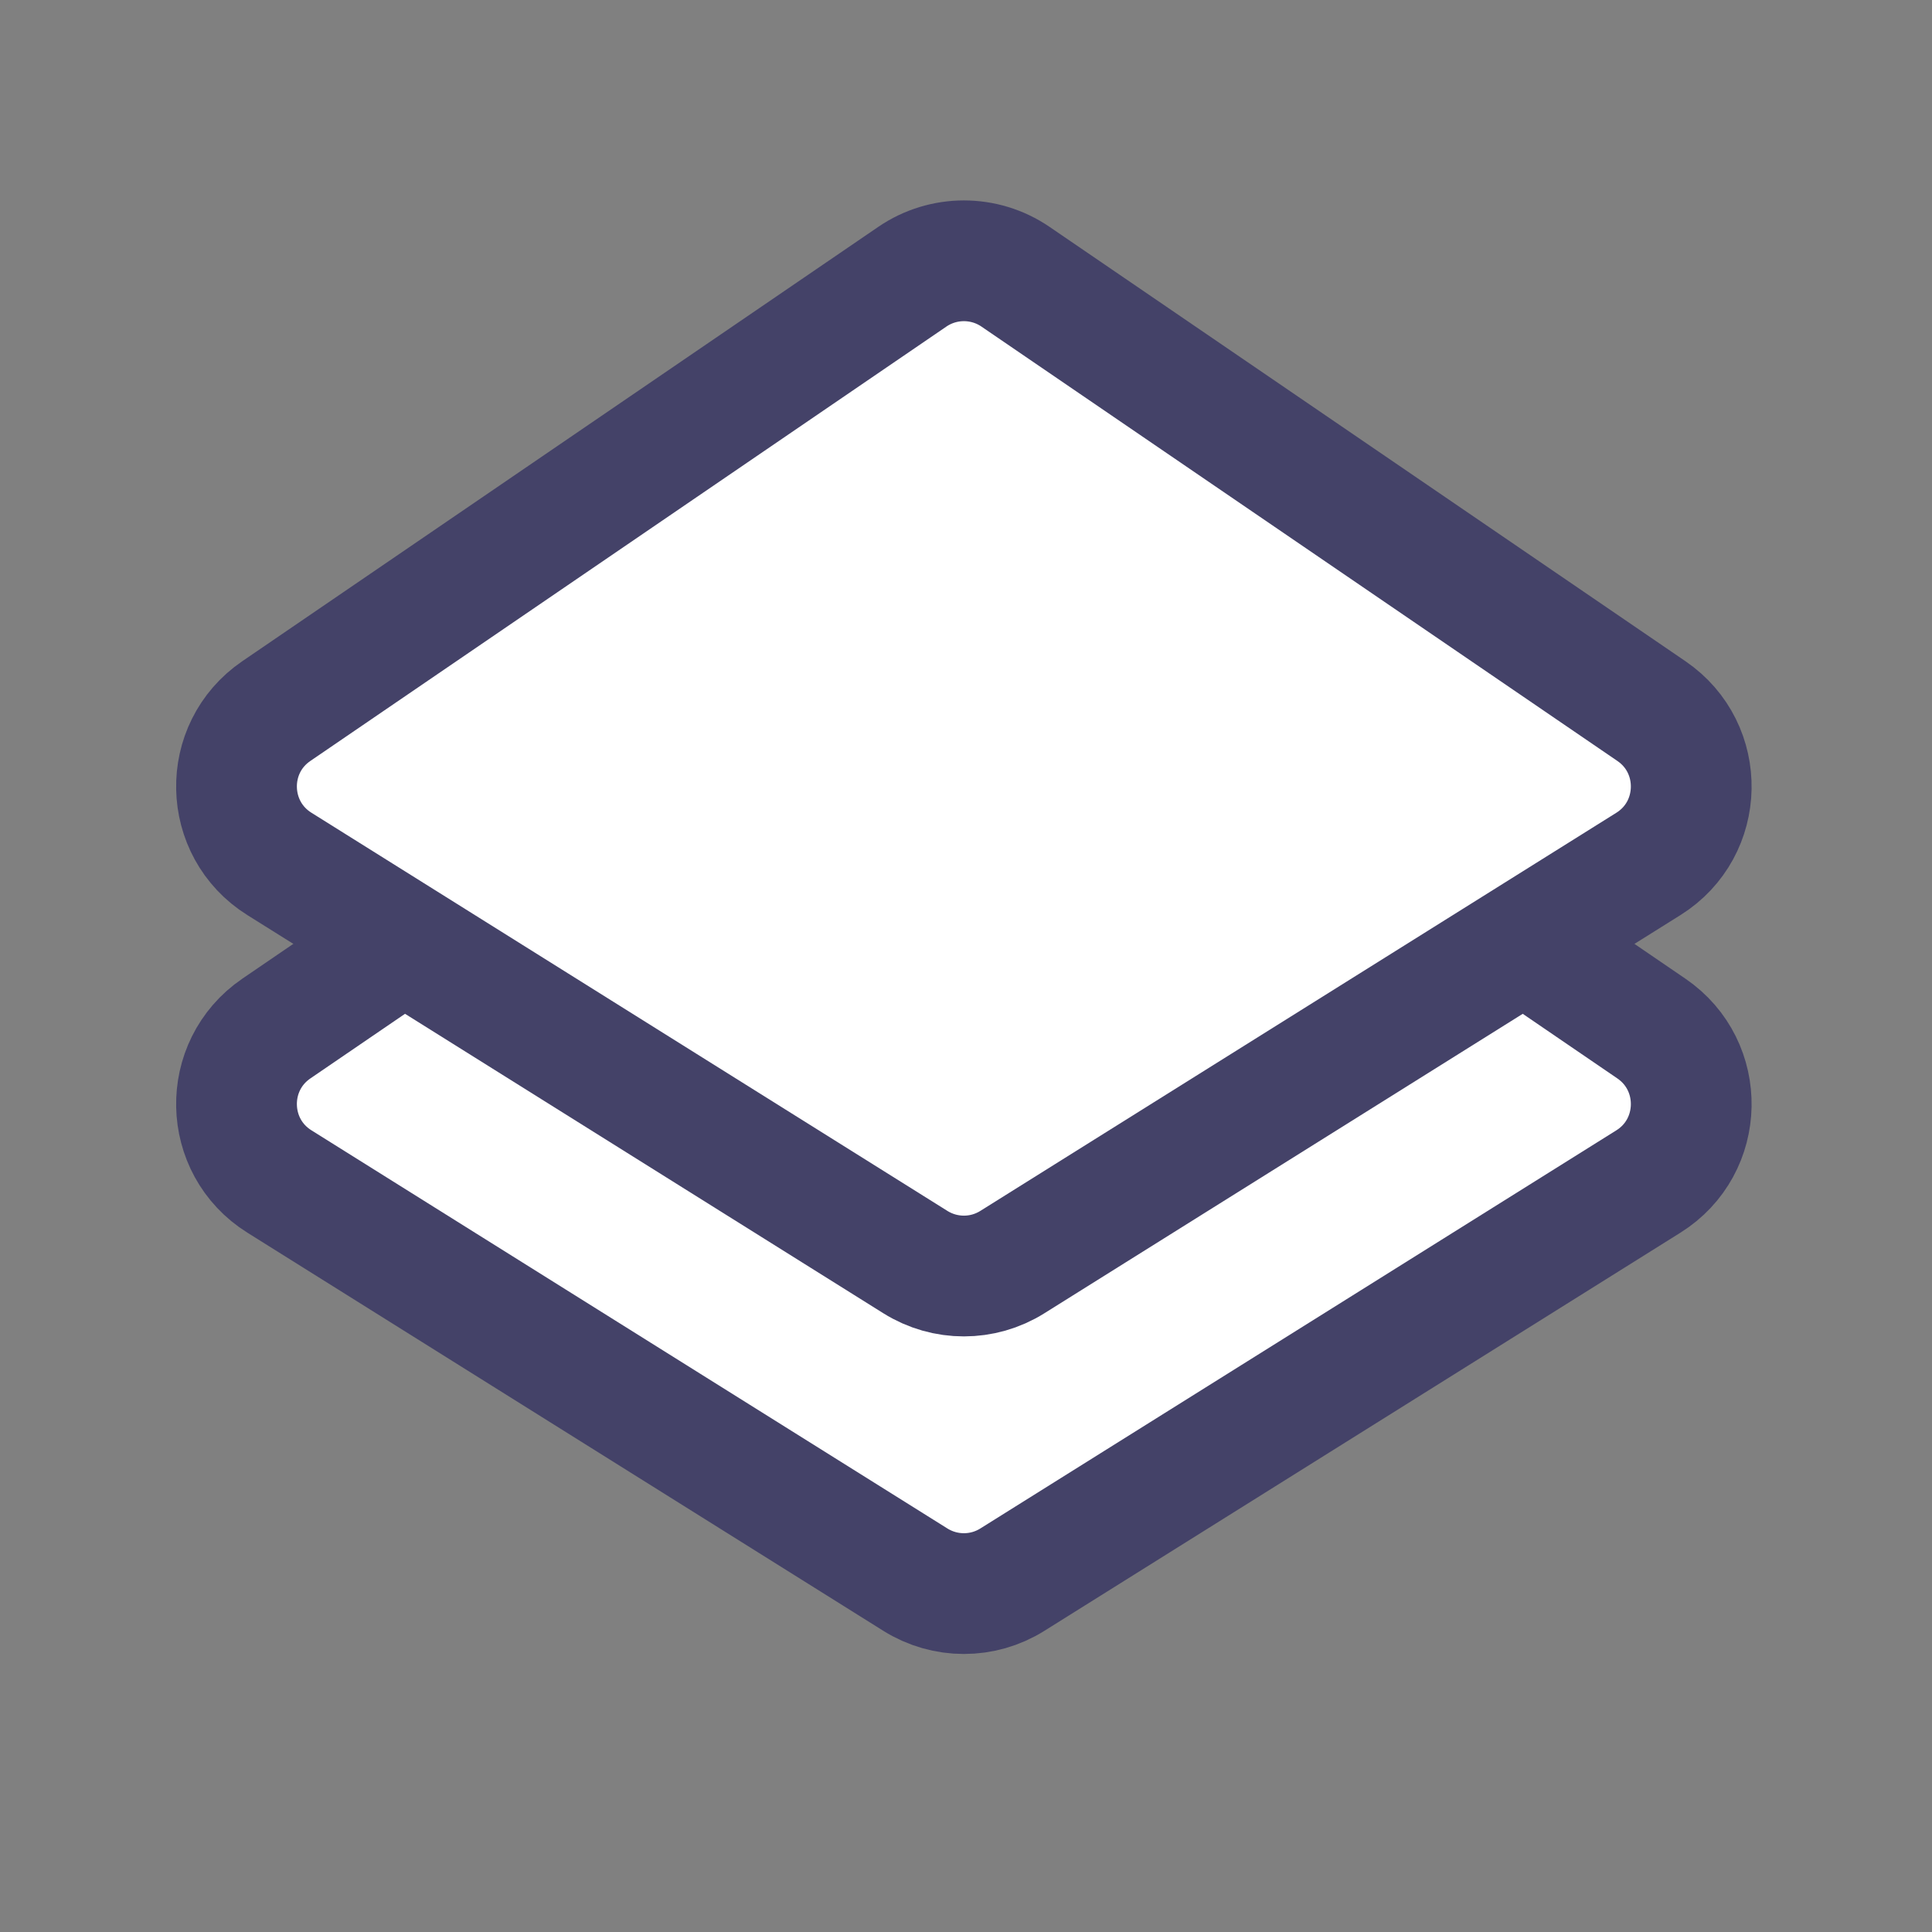 <svg width="24" height="24" viewBox="0 0 24 24" fill="none" xmlns="http://www.w3.org/2000/svg">
<rect x="0" y="0" width="24" height="24" fill="#808080" stroke="none"/>
<g id="Frame 149286320">
<g id="Group 149286458">
<g id="Vector 386">
<path d="M3.433 12.777L11.334 7.382C11.72 7.118 12.228 7.118 12.614 7.382L20.514 12.777C21.19 13.239 21.17 14.243 20.477 14.677L12.576 19.623C12.208 19.854 11.74 19.854 11.371 19.623L3.471 14.677C2.777 14.243 2.757 13.239 3.433 12.777Z" fill="white"/>
<path d="M3.433 12.777L11.334 7.382C11.72 7.118 12.228 7.118 12.614 7.382L20.514 12.777C21.19 13.239 21.17 14.243 20.477 14.677L12.576 19.623C12.208 19.854 11.74 19.854 11.371 19.623L3.471 14.677C2.777 14.243 2.757 13.239 3.433 12.777Z" fill="white"/>
<path d="M3.433 12.777L11.334 7.382C11.72 7.118 12.228 7.118 12.614 7.382L20.514 12.777C21.19 13.239 21.17 14.243 20.477 14.677L12.576 19.623C12.208 19.854 11.74 19.854 11.371 19.623L3.471 14.677C2.777 14.243 2.757 13.239 3.433 12.777Z" stroke="#444268" stroke-width="1.5"/>
</g>
<path id="Vector 385" d="M3.433 8.833L11.334 3.437C11.72 3.174 12.228 3.174 12.614 3.437L20.514 8.833C21.19 9.294 21.17 10.298 20.477 10.732L12.576 15.678C12.208 15.909 11.74 15.909 11.371 15.678L3.471 10.732C2.777 10.298 2.757 9.294 3.433 8.833Z" fill="white" stroke="#444268" stroke-width="1.5"/>
</g>
</g>
</svg>
